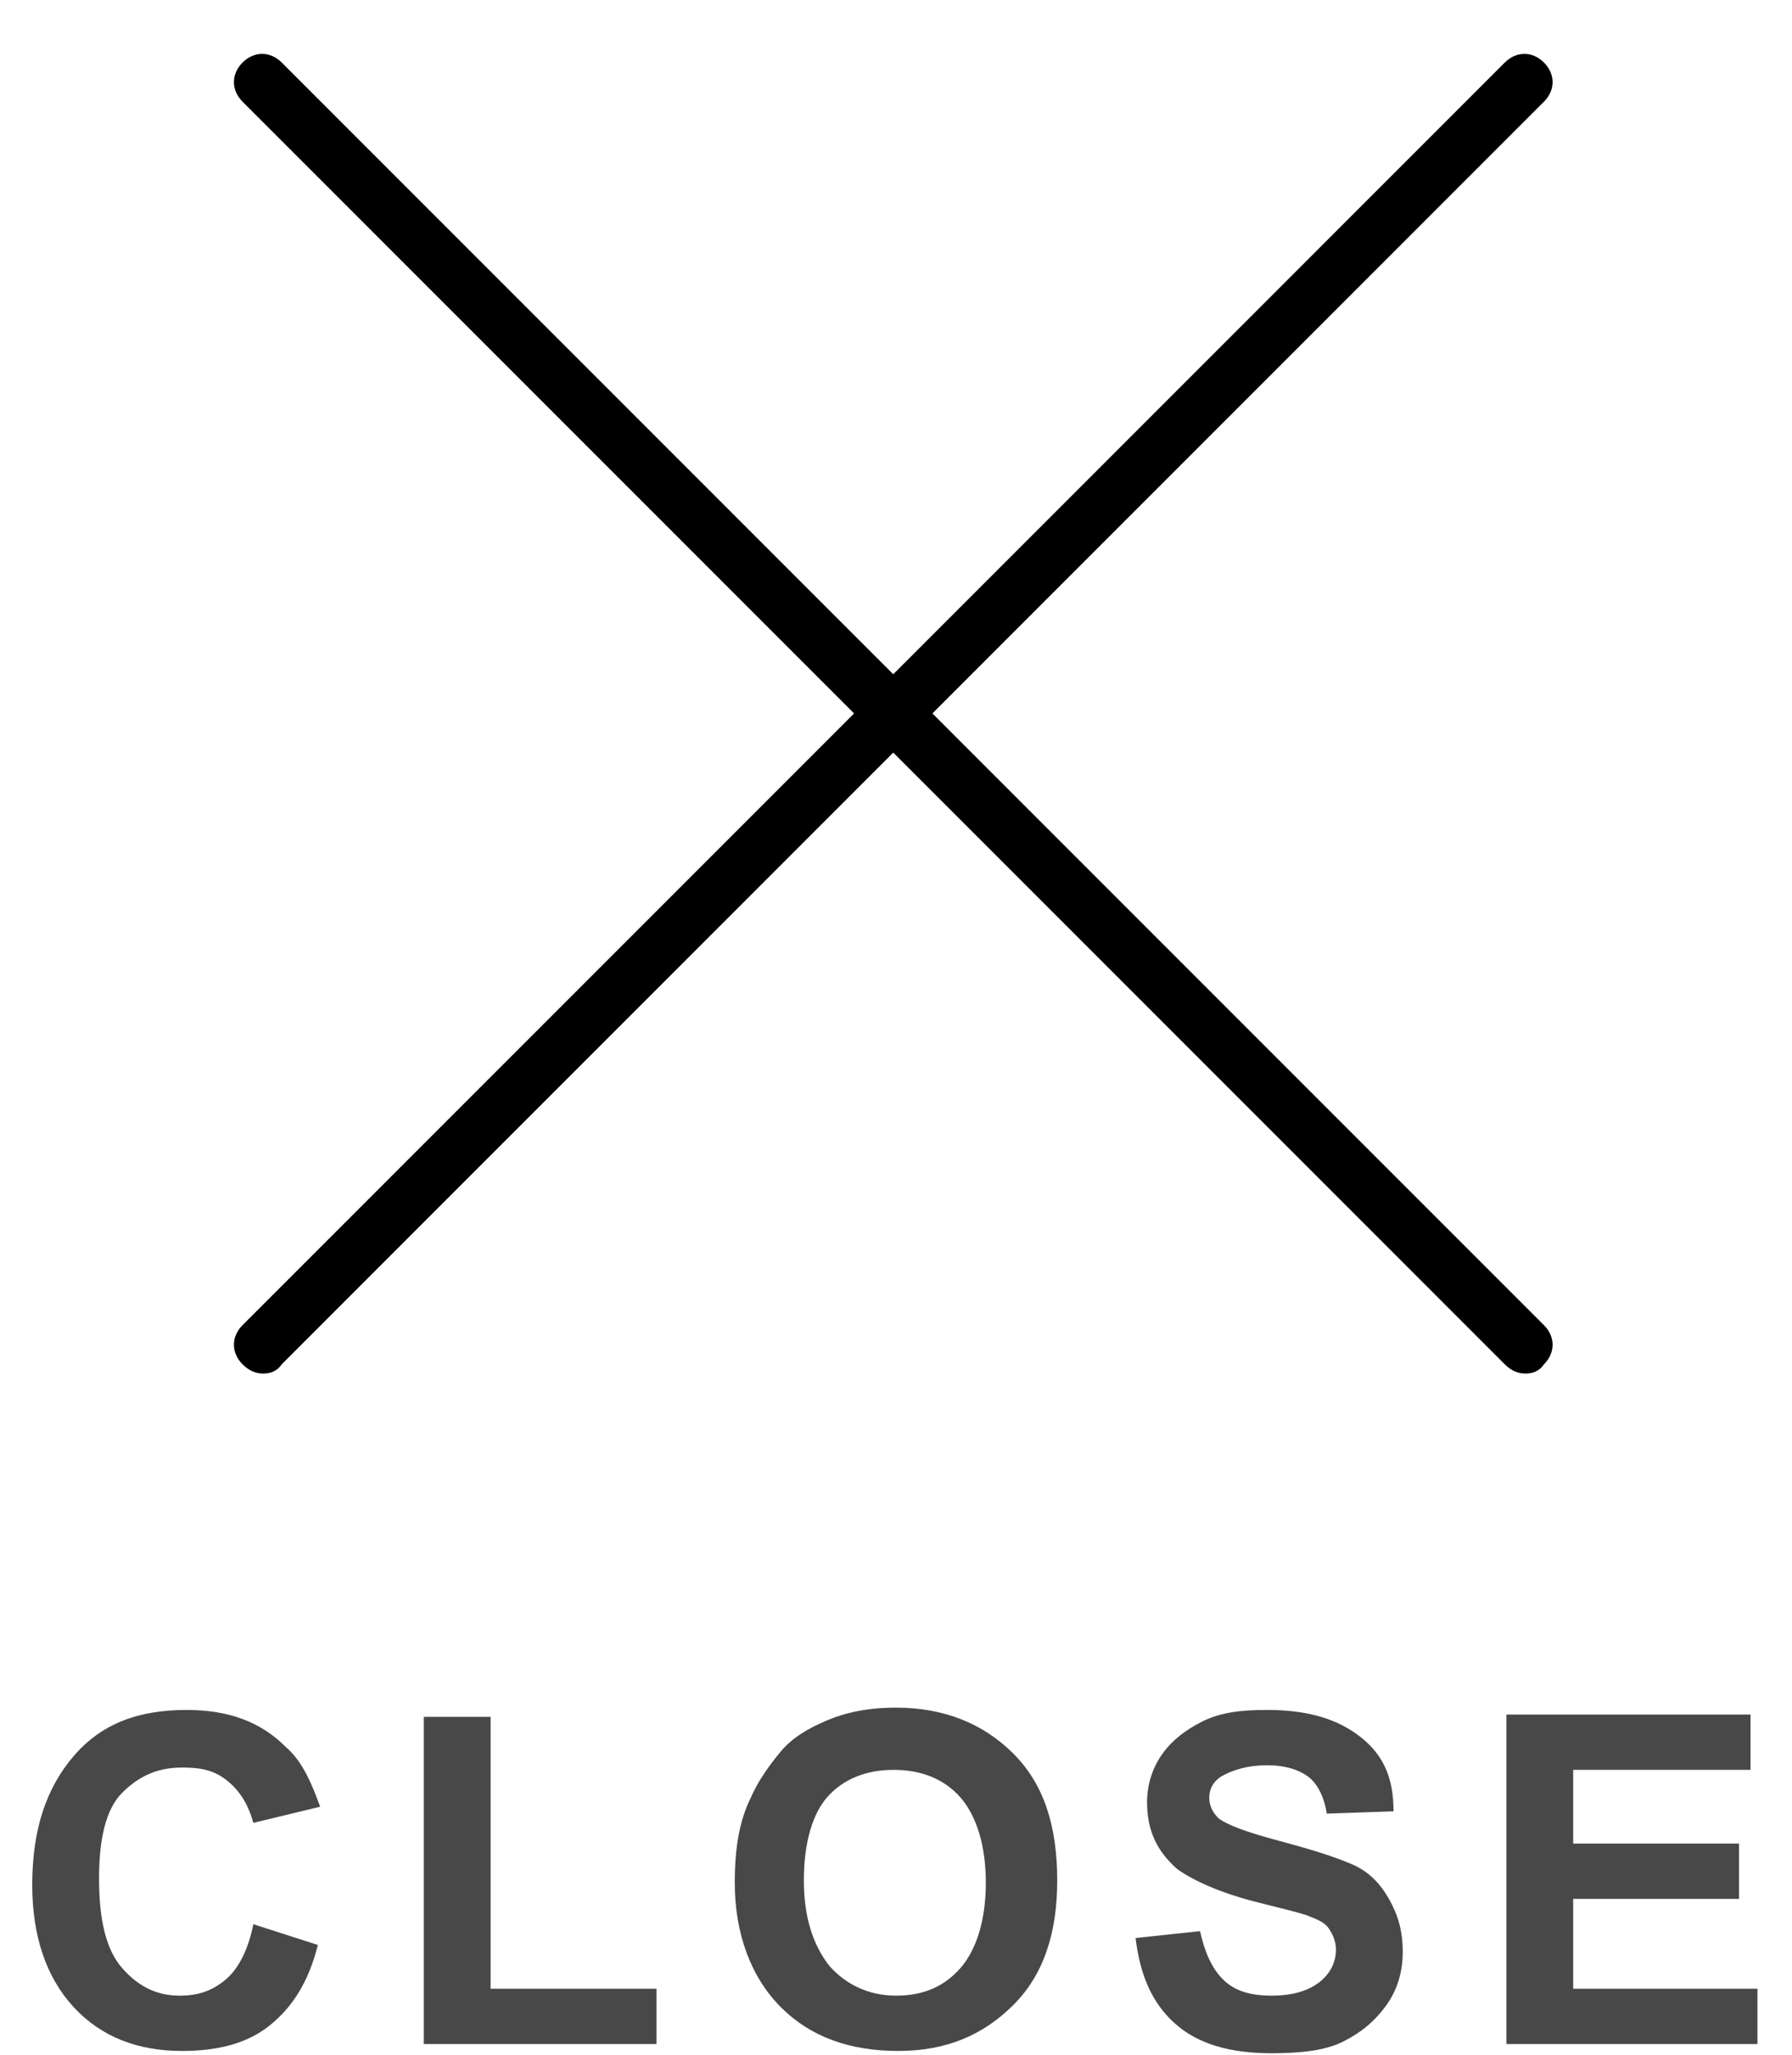 <?xml version="1.0" encoding="utf-8"?>
<!-- Generator: Adobe Illustrator 25.4.1, SVG Export Plug-In . SVG Version: 6.00 Build 0)  -->
<svg version="1.1" id="レイヤー_1" xmlns="http://www.w3.org/2000/svg" xmlns:xlink="http://www.w3.org/1999/xlink" x="0px"
	 y="0px" viewBox="0 0 77.8 89.2" style="enable-background:new 0 0 77.8 89.2;" xml:space="preserve">
<style type="text/css">
	.st0{enable-background:new    ;}
	.st1{fill:#484848;}
</style>
<g id="menu_btn02" transform="translate(-649 -36.086)">
	<g id="グループ_79" transform="translate(-482.269 -1.5)">
		<g id="線_1">
			<path d="M1142.7,97.2c-0.3,0-0.6-0.1-0.9-0.4c-0.5-0.5-0.5-1.2,0-1.7l54.8-54.8c0.5-0.5,1.2-0.5,1.7,0s0.5,1.2,0,1.7l-54.8,54.8
				C1143.3,97.1,1143,97.2,1142.7,97.2z"/>
		</g>
		<g id="線_2">
			<path d="M1197.5,97.2c-0.3,0-0.6-0.1-0.9-0.4L1141.8,42c-0.5-0.5-0.5-1.2,0-1.7s1.2-0.5,1.7,0l54.8,54.8c0.5,0.5,0.5,1.2,0,1.7
				C1198.1,97.1,1197.8,97.2,1197.5,97.2z"/>
		</g>
	</g>
	<g class="st0">
		<path class="st1" d="M660,119.6l2.8,0.9c-0.4,1.6-1.1,2.7-2.1,3.5s-2.3,1.1-3.8,1.1c-1.9,0-3.5-0.6-4.7-1.9s-1.8-3.1-1.8-5.3
			c0-2.4,0.6-4.2,1.8-5.6s2.8-2,4.9-2c1.8,0,3.2,0.5,4.3,1.6c0.7,0.6,1.1,1.5,1.5,2.6l-2.9,0.7c-0.2-0.7-0.5-1.3-1.1-1.8
			s-1.2-0.6-2-0.6c-1.1,0-1.9,0.4-2.6,1.1s-1,2-1,3.7c0,1.8,0.3,3.1,1,3.9s1.5,1.2,2.5,1.2c0.8,0,1.4-0.2,2-0.7
			S659.8,120.6,660,119.6z"/>
		<path class="st1" d="M667.4,124.8v-14.2h2.9v11.8h7.2v2.4H667.4z"/>
		<path class="st1" d="M680.9,117.8c0-1.5,0.2-2.7,0.7-3.7c0.3-0.7,0.8-1.4,1.3-2s1.2-1,1.9-1.3c0.9-0.4,1.9-0.6,3.1-0.6
			c2.1,0,3.8,0.7,5.1,2s1.9,3.1,1.9,5.5c0,2.3-0.6,4.1-1.9,5.4s-2.9,2-5,2c-2.1,0-3.8-0.6-5.1-1.9S680.9,120,680.9,117.8z
			 M683.9,117.7c0,1.6,0.4,2.8,1.1,3.7c0.7,0.8,1.7,1.3,2.9,1.3s2.1-0.4,2.8-1.2s1.1-2.1,1.1-3.7c0-1.6-0.4-2.9-1.1-3.7
			s-1.7-1.2-2.9-1.2s-2.2,0.4-2.9,1.2C684.3,114.8,683.9,116,683.9,117.7z"/>
		<path class="st1" d="M698.3,120.2l2.8-0.3c0.2,0.9,0.5,1.6,1,2.1s1.2,0.7,2.1,0.7c0.9,0,1.6-0.2,2.1-0.6s0.7-0.9,0.7-1.4
			c0-0.3-0.1-0.6-0.3-0.9s-0.5-0.4-1-0.6c-0.3-0.1-1.1-0.3-2.3-0.6c-1.5-0.4-2.6-0.9-3.3-1.4c-0.9-0.8-1.3-1.7-1.3-2.9
			c0-0.7,0.2-1.4,0.6-2s1-1.1,1.8-1.5s1.7-0.5,2.8-0.5c1.8,0,3.1,0.4,4.1,1.2s1.4,1.8,1.4,3.2l-2.9,0.1c-0.1-0.7-0.4-1.3-0.8-1.6
			s-1-0.5-1.8-0.5c-0.8,0-1.5,0.2-2,0.5c-0.3,0.2-0.5,0.5-0.5,0.9c0,0.3,0.1,0.6,0.4,0.9c0.4,0.3,1.2,0.6,2.7,1s2.4,0.7,3.1,1
			s1.2,0.8,1.6,1.5s0.6,1.4,0.6,2.3c0,0.8-0.2,1.6-0.7,2.3s-1.1,1.2-1.9,1.6s-1.9,0.5-3.1,0.5c-1.8,0-3.2-0.4-4.2-1.3
			S698.5,121.8,698.3,120.2z"/>
		<path class="st1" d="M714.4,124.8v-14.3H725v2.4h-7.7v3.2h7.2v2.4h-7.2v3.9h8v2.4H714.4z"/>
	</g>
</g>
</svg>
